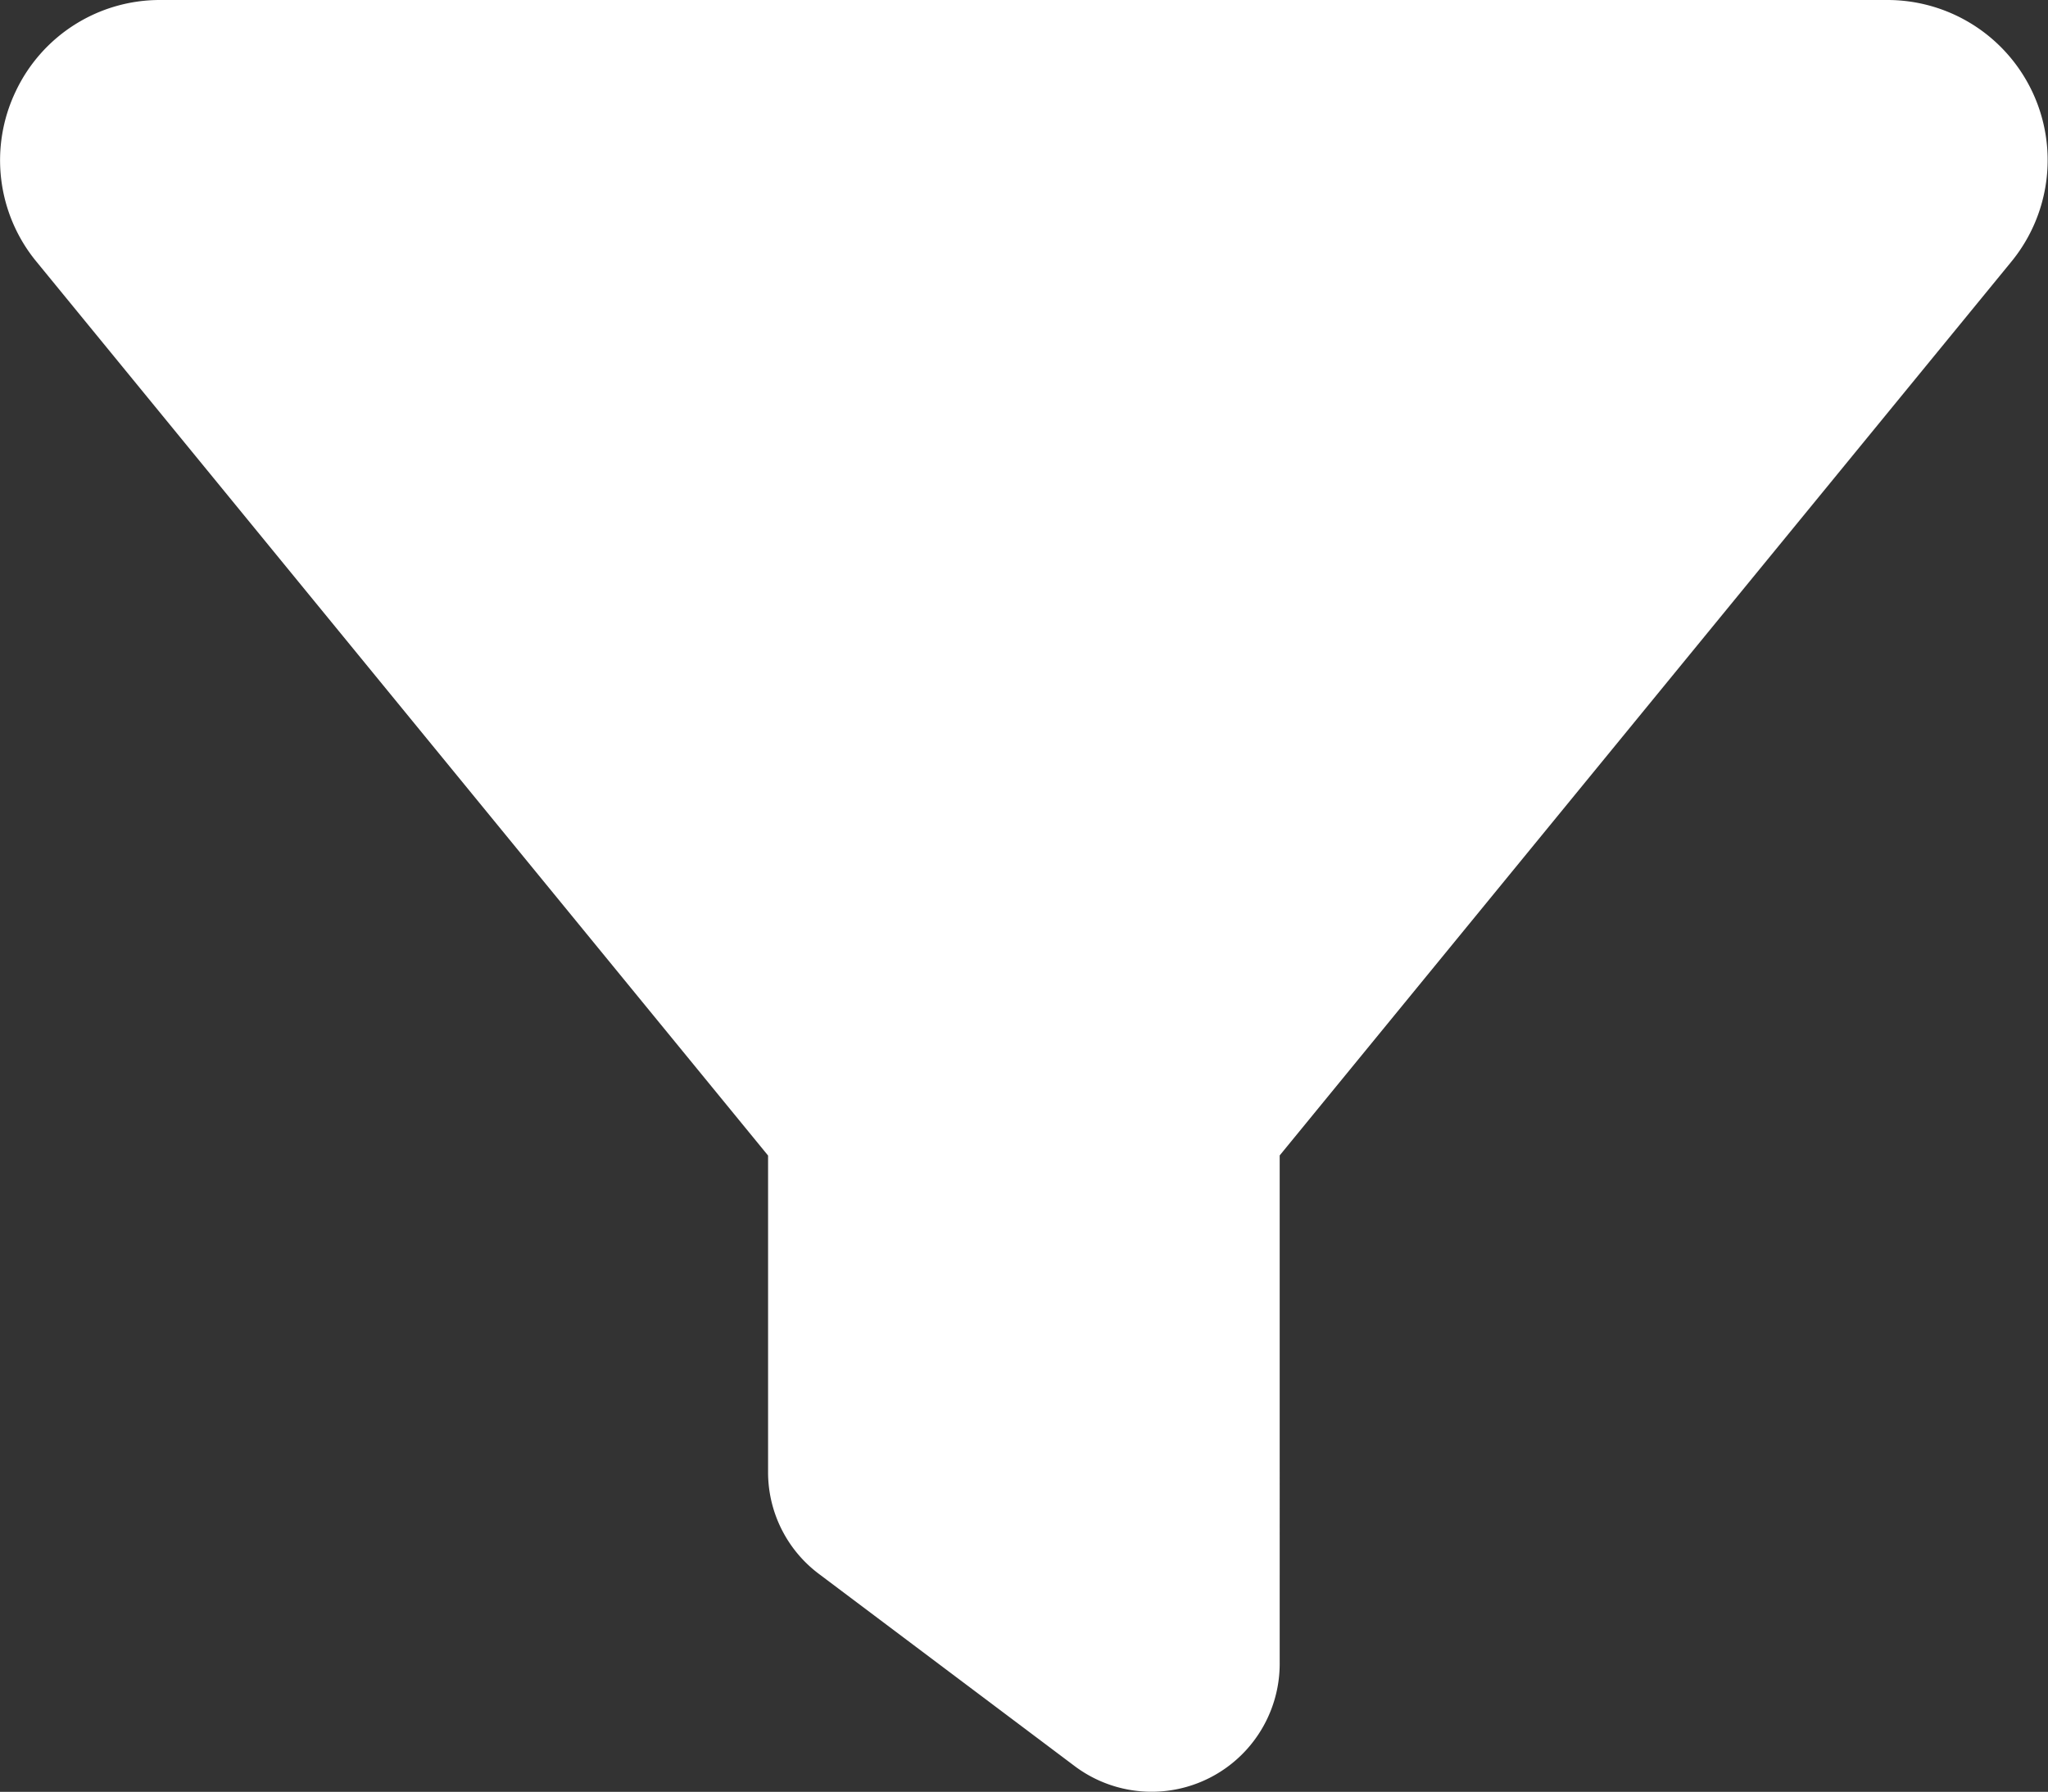 <?xml version="1.0" encoding="UTF-8"?>
<svg xmlns="http://www.w3.org/2000/svg" width="17.425" height="15.249" viewBox="0 0 17.425 15.249">
  <rect x="0" y="0" width="17.425" height="15.249" fill="#333333" stroke="none"/>
  <path id="Icon_fa-solid-filter" data-name="Icon fa-solid-filter" d="M.133,3.029A1.356,1.356,0,0,1,1.362,2.25h14.7a1.363,1.363,0,0,1,1.052,2.226l-6.226,7.607V16.41a1.09,1.09,0,0,1-1.743.871L6.971,15.647a1.082,1.082,0,0,1-.436-.871V12.084L.307,4.473A1.358,1.358,0,0,1,.133,3.029Z" transform="translate(0 -2.25)" fill="#fff"></path>
</svg>
